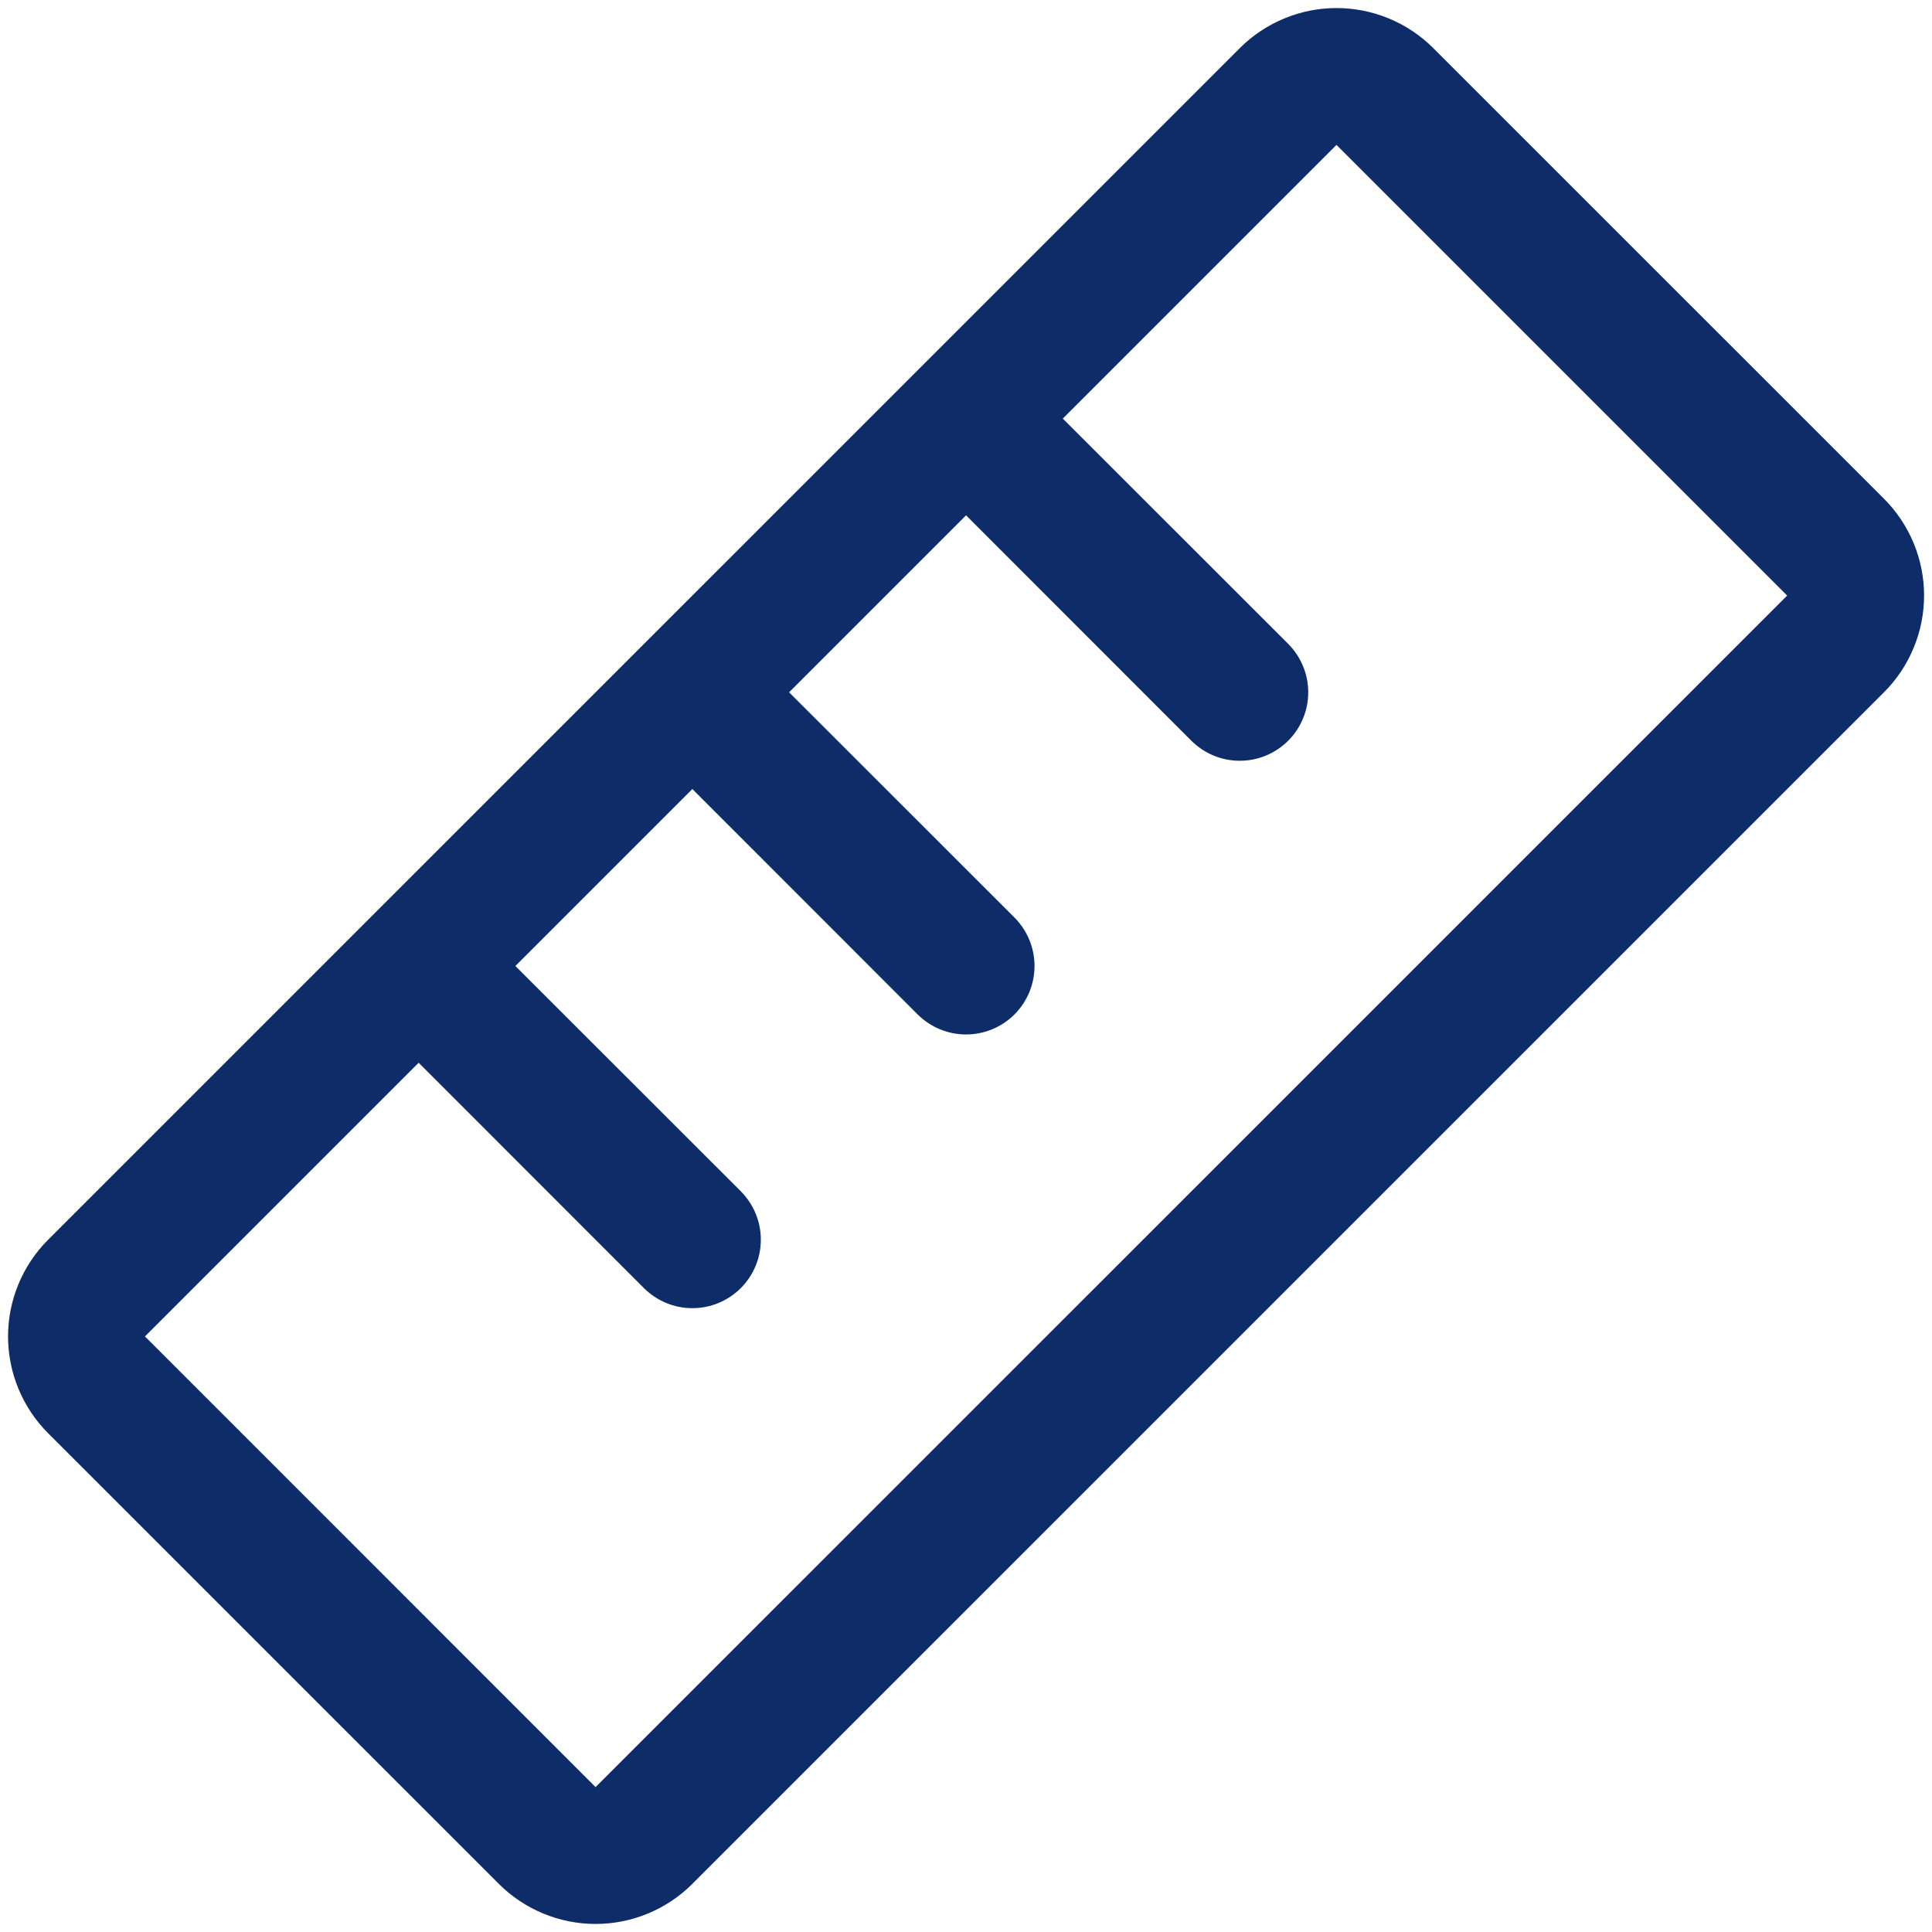 <svg width="30" height="30" viewBox="0 0 30 30" fill="none" xmlns="http://www.w3.org/2000/svg">
<g clip-path="url(#clip0_451_6823)">
<path d="M29.254 7.744L22.257 0.748C22.059 0.55 21.825 0.394 21.567 0.287C21.309 0.18 21.033 0.125 20.754 0.125C20.475 0.125 20.198 0.18 19.941 0.287C19.683 0.394 19.448 0.55 19.251 0.748L0.748 19.25C0.55 19.447 0.394 19.682 0.287 19.939C0.18 20.197 0.125 20.474 0.125 20.753C0.125 21.032 0.18 21.308 0.287 21.566C0.394 21.824 0.55 22.058 0.748 22.256L7.745 29.252C7.943 29.45 8.177 29.606 8.435 29.713C8.693 29.82 8.969 29.875 9.248 29.875C9.527 29.875 9.804 29.82 10.062 29.713C10.319 29.606 10.554 29.45 10.751 29.252L29.254 10.75C29.452 10.553 29.608 10.318 29.715 10.06C29.822 9.803 29.877 9.526 29.877 9.247C29.877 8.968 29.822 8.692 29.715 8.434C29.608 8.176 29.452 7.942 29.254 7.744ZM9.248 27.75L2.251 20.752L6.501 16.502L9.999 20.002C10.098 20.1 10.215 20.179 10.344 20.232C10.473 20.286 10.611 20.313 10.751 20.313C10.891 20.313 11.029 20.286 11.158 20.232C11.287 20.179 11.404 20.1 11.503 20.002C11.601 19.903 11.68 19.786 11.733 19.657C11.787 19.528 11.814 19.39 11.814 19.25C11.814 19.11 11.787 18.972 11.733 18.843C11.68 18.714 11.601 18.597 11.503 18.498L8.003 15L10.751 12.252L14.249 15.752C14.449 15.951 14.719 16.063 15.001 16.063C15.283 16.063 15.553 15.951 15.753 15.752C15.952 15.552 16.064 15.282 16.064 15C16.064 14.718 15.952 14.448 15.753 14.248L12.253 10.75L15.001 8.002L18.499 11.502C18.598 11.6 18.715 11.679 18.844 11.732C18.973 11.786 19.111 11.813 19.251 11.813C19.391 11.813 19.529 11.786 19.658 11.732C19.787 11.679 19.904 11.6 20.003 11.502C20.101 11.403 20.18 11.286 20.233 11.157C20.287 11.028 20.314 10.89 20.314 10.75C20.314 10.61 20.287 10.472 20.233 10.343C20.18 10.214 20.101 10.097 20.003 9.998L16.503 6.5L20.753 2.25L27.751 9.248L9.248 27.75Z" fill="#0E2D68"/>
</g>
<defs>
<clipPath id="clip0_451_6823">
<rect width="30" height="30" fill="white"/>
</clipPath>
</defs>
</svg>
